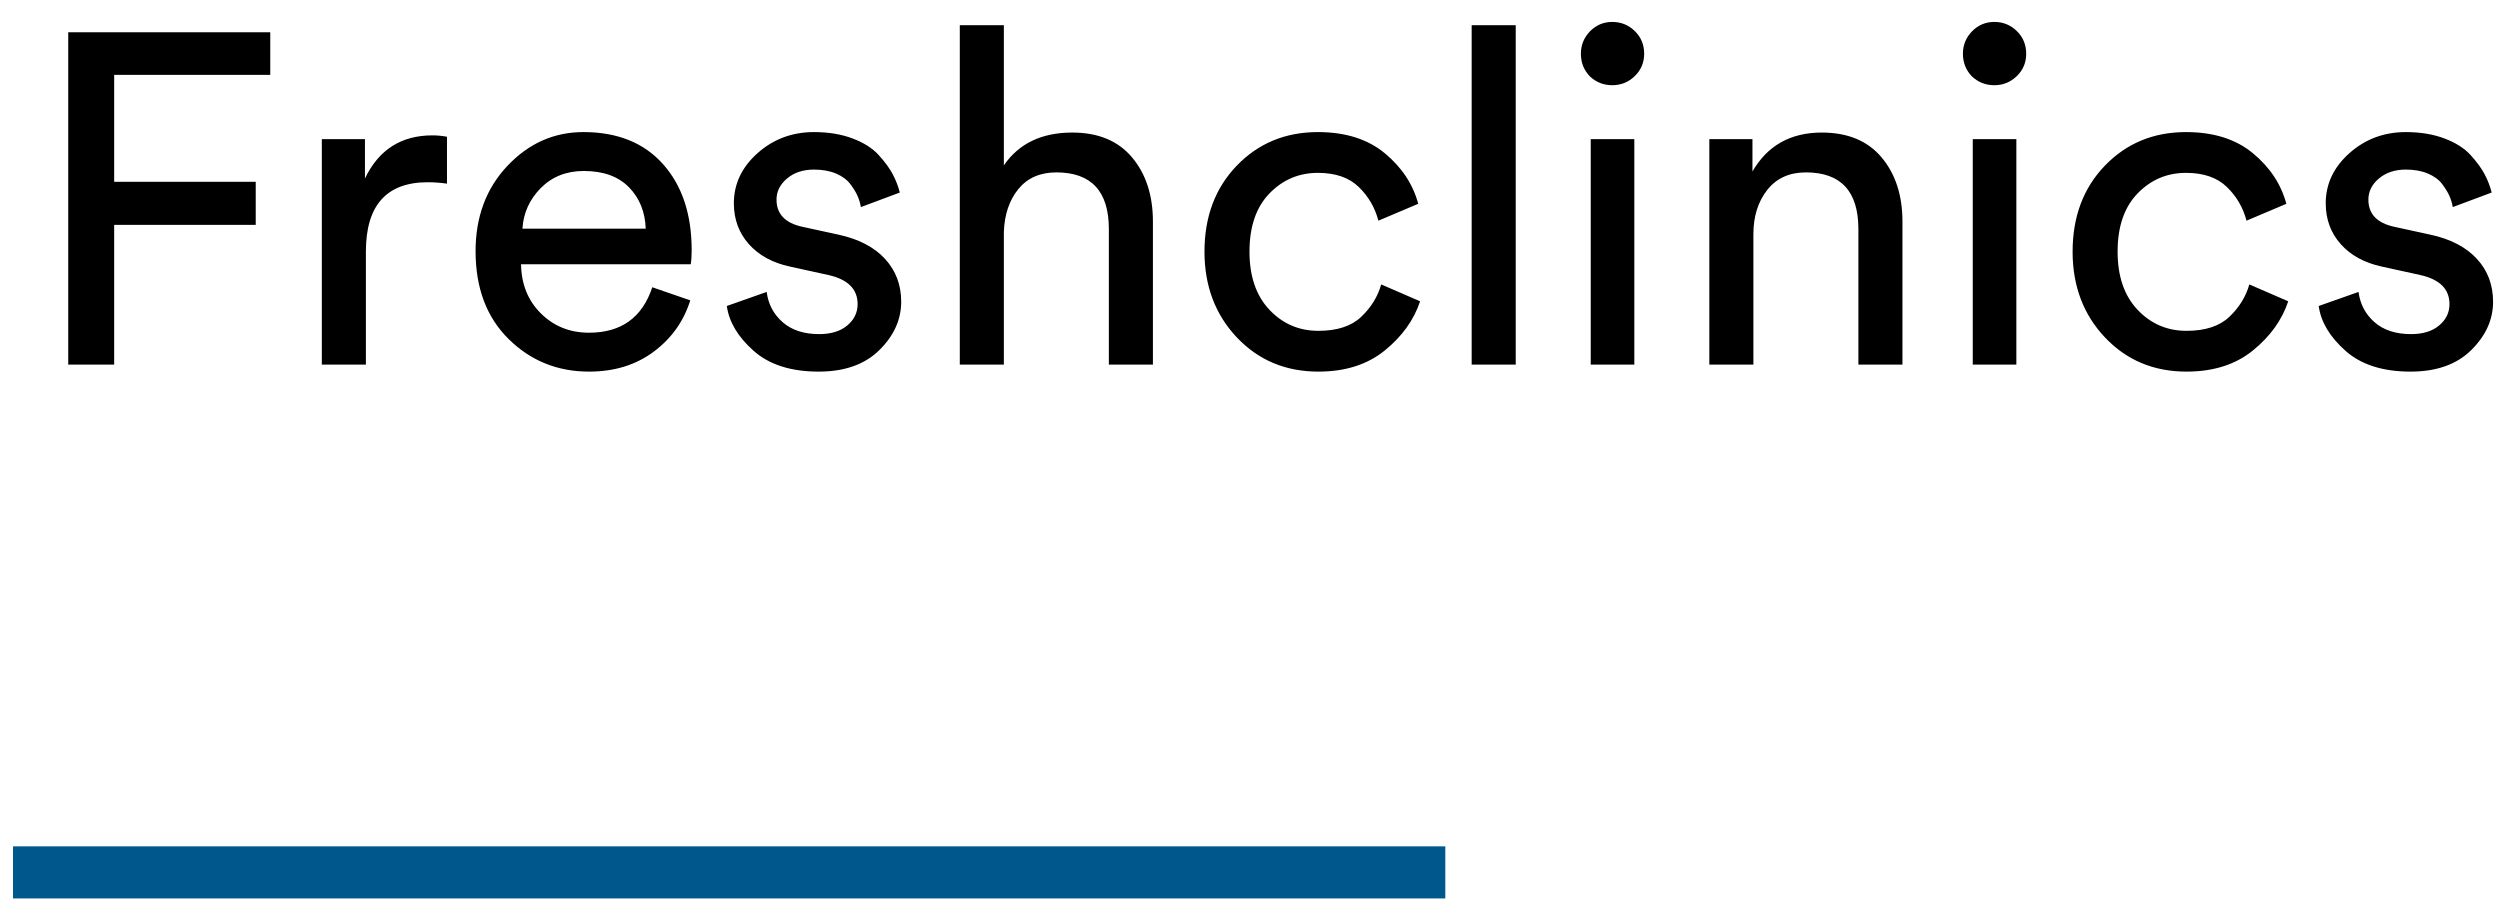 <?xml version="1.0" encoding="UTF-8"?>
<svg width="96px" height="35px" viewBox="0 0 96 35" version="1.1" xmlns="http://www.w3.org/2000/svg" xmlns:xlink="http://www.w3.org/1999/xlink">
    <!-- Generator: Sketch 57.1 (83088) - https://sketch.com -->
    <title>Group 19</title>
    <desc>Created with Sketch.</desc>
    <g id="Services" stroke="none" stroke-width="1" fill="none" fill-rule="evenodd">
        <g id="Mobile-App-Development-Company" transform="translate(-849, -7183)">
            <g id="3" transform="translate(0, 6792)">
                <g id="portfolio">
                    <g id="1">
                        <g id="Group-9" transform="translate(730, 51)">
                            <g id="Group-18-Copy" transform="translate(120, 340)">
                                <g id="Group-19" transform="translate(0, 0.842)">
                                    <path d="M3.384,13.158 L1.62,13.158 L1.62,0.396 L9.378,0.396 L9.378,2.034 L3.384,2.034 L3.384,6.138 L8.82,6.138 L8.82,7.794 L3.384,7.794 L3.384,13.158 Z M16.164,4.41 L16.164,6.21 C15.912,6.174 15.666,6.156 15.426,6.156 C13.842,6.156 13.05,7.044 13.05,8.82 L13.05,13.158 L11.358,13.158 L11.358,4.5 L13.014,4.5 L13.014,6.012 C13.542,4.908 14.406,4.356 15.606,4.356 C15.798,4.356 15.984,4.374 16.164,4.41 Z M19.062,7.938 L23.796,7.938 C23.772,7.29 23.556,6.759 23.148,6.345 C22.74,5.931 22.164,5.724 21.42,5.724 C20.748,5.724 20.196,5.943 19.764,6.381 C19.332,6.819 19.098,7.338 19.062,7.938 Z M24.048,10.188 L25.506,10.692 C25.254,11.496 24.786,12.153 24.102,12.663 C23.418,13.173 22.59,13.428 21.618,13.428 C20.406,13.428 19.377,13.011 18.531,12.177 C17.685,11.343 17.262,10.218 17.262,8.802 C17.262,7.482 17.67,6.39 18.486,5.526 C19.302,4.662 20.274,4.23 21.402,4.23 C22.71,4.23 23.73,4.641 24.462,5.463 C25.194,6.285 25.56,7.386 25.56,8.766 C25.56,8.982 25.548,9.162 25.524,9.306 L19.008,9.306 C19.02,10.074 19.275,10.704 19.773,11.196 C20.271,11.688 20.886,11.934 21.618,11.934 C22.854,11.934 23.664,11.352 24.048,10.188 Z M26.91,10.908 L28.44,10.368 C28.5,10.836 28.704,11.223 29.052,11.529 C29.4,11.835 29.868,11.988 30.456,11.988 C30.912,11.988 31.272,11.877 31.536,11.655 C31.8,11.433 31.932,11.16 31.932,10.836 C31.932,10.26 31.56,9.888 30.816,9.72 L29.34,9.396 C28.668,9.252 28.14,8.964 27.756,8.532 C27.372,8.1 27.18,7.578 27.18,6.966 C27.18,6.222 27.483,5.58 28.089,5.04 C28.695,4.5 29.418,4.23 30.258,4.23 C30.81,4.23 31.302,4.311 31.734,4.473 C32.166,4.635 32.502,4.848 32.742,5.112 C32.982,5.376 33.162,5.622 33.282,5.85 C33.402,6.078 33.492,6.312 33.552,6.552 L32.058,7.11 C32.034,6.966 31.992,6.825 31.932,6.687 C31.872,6.549 31.779,6.396 31.653,6.228 C31.527,6.06 31.344,5.925 31.104,5.823 C30.864,5.721 30.582,5.67 30.258,5.67 C29.838,5.67 29.493,5.784 29.223,6.012 C28.953,6.24 28.818,6.51 28.818,6.822 C28.818,7.374 29.148,7.722 29.808,7.866 L31.212,8.172 C31.98,8.34 32.571,8.649 32.985,9.099 C33.399,9.549 33.606,10.098 33.606,10.746 C33.606,11.43 33.327,12.048 32.769,12.6 C32.211,13.152 31.434,13.428 30.438,13.428 C29.37,13.428 28.536,13.161 27.936,12.627 C27.336,12.093 26.994,11.52 26.91,10.908 Z M37.548,8.064 L37.548,13.158 L35.856,13.158 L35.856,0.126 L37.548,0.126 L37.548,5.508 C38.124,4.668 39,4.248 40.176,4.248 C41.172,4.248 41.937,4.566 42.471,5.202 C43.005,5.838 43.272,6.66 43.272,7.668 L43.272,13.158 L41.58,13.158 L41.58,7.956 C41.58,6.504 40.908,5.778 39.564,5.778 C38.94,5.778 38.454,5.991 38.106,6.417 C37.758,6.843 37.572,7.392 37.548,8.064 Z M49.608,5.796 C48.876,5.796 48.255,6.06 47.745,6.588 C47.235,7.116 46.98,7.86 46.98,8.82 C46.98,9.768 47.235,10.512 47.745,11.052 C48.255,11.592 48.882,11.862 49.626,11.862 C50.346,11.862 50.895,11.682 51.273,11.322 C51.651,10.962 51.906,10.548 52.038,10.08 L53.532,10.728 C53.292,11.448 52.839,12.078 52.173,12.618 C51.507,13.158 50.658,13.428 49.626,13.428 C48.366,13.428 47.322,12.99 46.494,12.114 C45.666,11.238 45.252,10.14 45.252,8.82 C45.252,7.476 45.666,6.375 46.494,5.517 C47.322,4.659 48.36,4.23 49.608,4.23 C50.664,4.23 51.519,4.5 52.173,5.04 C52.827,5.58 53.256,6.228 53.46,6.984 L51.93,7.632 C51.798,7.128 51.546,6.696 51.174,6.336 C50.802,5.976 50.28,5.796 49.608,5.796 Z M57.204,13.158 L55.512,13.158 L55.512,0.126 L57.204,0.126 L57.204,13.158 Z M61.758,13.158 L60.084,13.158 L60.084,4.5 L61.758,4.5 L61.758,13.158 Z M60.048,2.088 C59.82,1.848 59.706,1.56 59.706,1.224 C59.706,0.888 59.823,0.6 60.057,0.36 C60.291,0.12 60.576,-5.13367127e-13 60.912,-5.13367127e-13 C61.248,-5.13367127e-13 61.536,0.117 61.776,0.351 C62.016,0.585 62.136,0.876 62.136,1.224 C62.136,1.56 62.016,1.845 61.776,2.079 C61.536,2.313 61.248,2.43 60.912,2.43 C60.576,2.43 60.288,2.316 60.048,2.088 Z M66.33,8.154 L66.33,13.158 L64.638,13.158 L64.638,4.5 L66.294,4.5 L66.294,5.742 C66.87,4.746 67.758,4.248 68.958,4.248 C69.954,4.248 70.719,4.566 71.253,5.202 C71.787,5.838 72.054,6.66 72.054,7.668 L72.054,13.158 L70.362,13.158 L70.362,7.956 C70.362,6.504 69.69,5.778 68.346,5.778 C67.71,5.778 67.215,6.003 66.861,6.453 C66.507,6.903 66.33,7.47 66.33,8.154 Z M76.428,13.158 L74.754,13.158 L74.754,4.5 L76.428,4.5 L76.428,13.158 Z M74.718,2.088 C74.49,1.848 74.376,1.56 74.376,1.224 C74.376,0.888 74.493,0.6 74.727,0.36 C74.961,0.12 75.246,-5.13367127e-13 75.582,-5.13367127e-13 C75.918,-5.13367127e-13 76.206,0.117 76.446,0.351 C76.686,0.585 76.806,0.876 76.806,1.224 C76.806,1.56 76.686,1.845 76.446,2.079 C76.206,2.313 75.918,2.43 75.582,2.43 C75.246,2.43 74.958,2.316 74.718,2.088 Z M82.944,5.796 C82.212,5.796 81.591,6.06 81.081,6.588 C80.571,7.116 80.316,7.86 80.316,8.82 C80.316,9.768 80.571,10.512 81.081,11.052 C81.591,11.592 82.218,11.862 82.962,11.862 C83.682,11.862 84.231,11.682 84.609,11.322 C84.987,10.962 85.242,10.548 85.374,10.08 L86.868,10.728 C86.628,11.448 86.175,12.078 85.509,12.618 C84.843,13.158 83.994,13.428 82.962,13.428 C81.702,13.428 80.658,12.99 79.83,12.114 C79.002,11.238 78.588,10.14 78.588,8.82 C78.588,7.476 79.002,6.375 79.83,5.517 C80.658,4.659 81.696,4.23 82.944,4.23 C84,4.23 84.855,4.5 85.509,5.04 C86.163,5.58 86.592,6.228 86.796,6.984 L85.266,7.632 C85.134,7.128 84.882,6.696 84.51,6.336 C84.138,5.976 83.616,5.796 82.944,5.796 Z M88.038,10.908 L89.568,10.368 C89.628,10.836 89.832,11.223 90.18,11.529 C90.528,11.835 90.996,11.988 91.584,11.988 C92.04,11.988 92.4,11.877 92.664,11.655 C92.928,11.433 93.06,11.16 93.06,10.836 C93.06,10.26 92.688,9.888 91.944,9.72 L90.468,9.396 C89.796,9.252 89.268,8.964 88.884,8.532 C88.5,8.1 88.308,7.578 88.308,6.966 C88.308,6.222 88.611,5.58 89.217,5.04 C89.823,4.5 90.546,4.23 91.386,4.23 C91.938,4.23 92.43,4.311 92.862,4.473 C93.294,4.635 93.63,4.848 93.87,5.112 C94.11,5.376 94.29,5.622 94.41,5.85 C94.53,6.078 94.62,6.312 94.68,6.552 L93.186,7.11 C93.162,6.966 93.12,6.825 93.06,6.687 C93,6.549 92.907,6.396 92.781,6.228 C92.655,6.06 92.472,5.925 92.232,5.823 C91.992,5.721 91.71,5.67 91.386,5.67 C90.966,5.67 90.621,5.784 90.351,6.012 C90.081,6.24 89.946,6.51 89.946,6.822 C89.946,7.374 90.276,7.722 90.936,7.866 L92.34,8.172 C93.108,8.34 93.699,8.649 94.113,9.099 C94.527,9.549 94.734,10.098 94.734,10.746 C94.734,11.43 94.455,12.048 93.897,12.6 C93.339,13.152 92.562,13.428 91.566,13.428 C90.498,13.428 89.664,13.161 89.064,12.627 C88.464,12.093 88.122,11.52 88.038,10.908 Z" id="Freshclinics" fill="#000000" fill-rule="nonzero"></path>
                                    <path d="M0.5,32.658 L53.5,32.658" id="Line-2" stroke="#00578B" stroke-width="2" stroke-linecap="square"></path>
                                </g>
                            </g>
                        </g>
                    </g>
                </g>
            </g>
        </g>
    </g>
</svg>